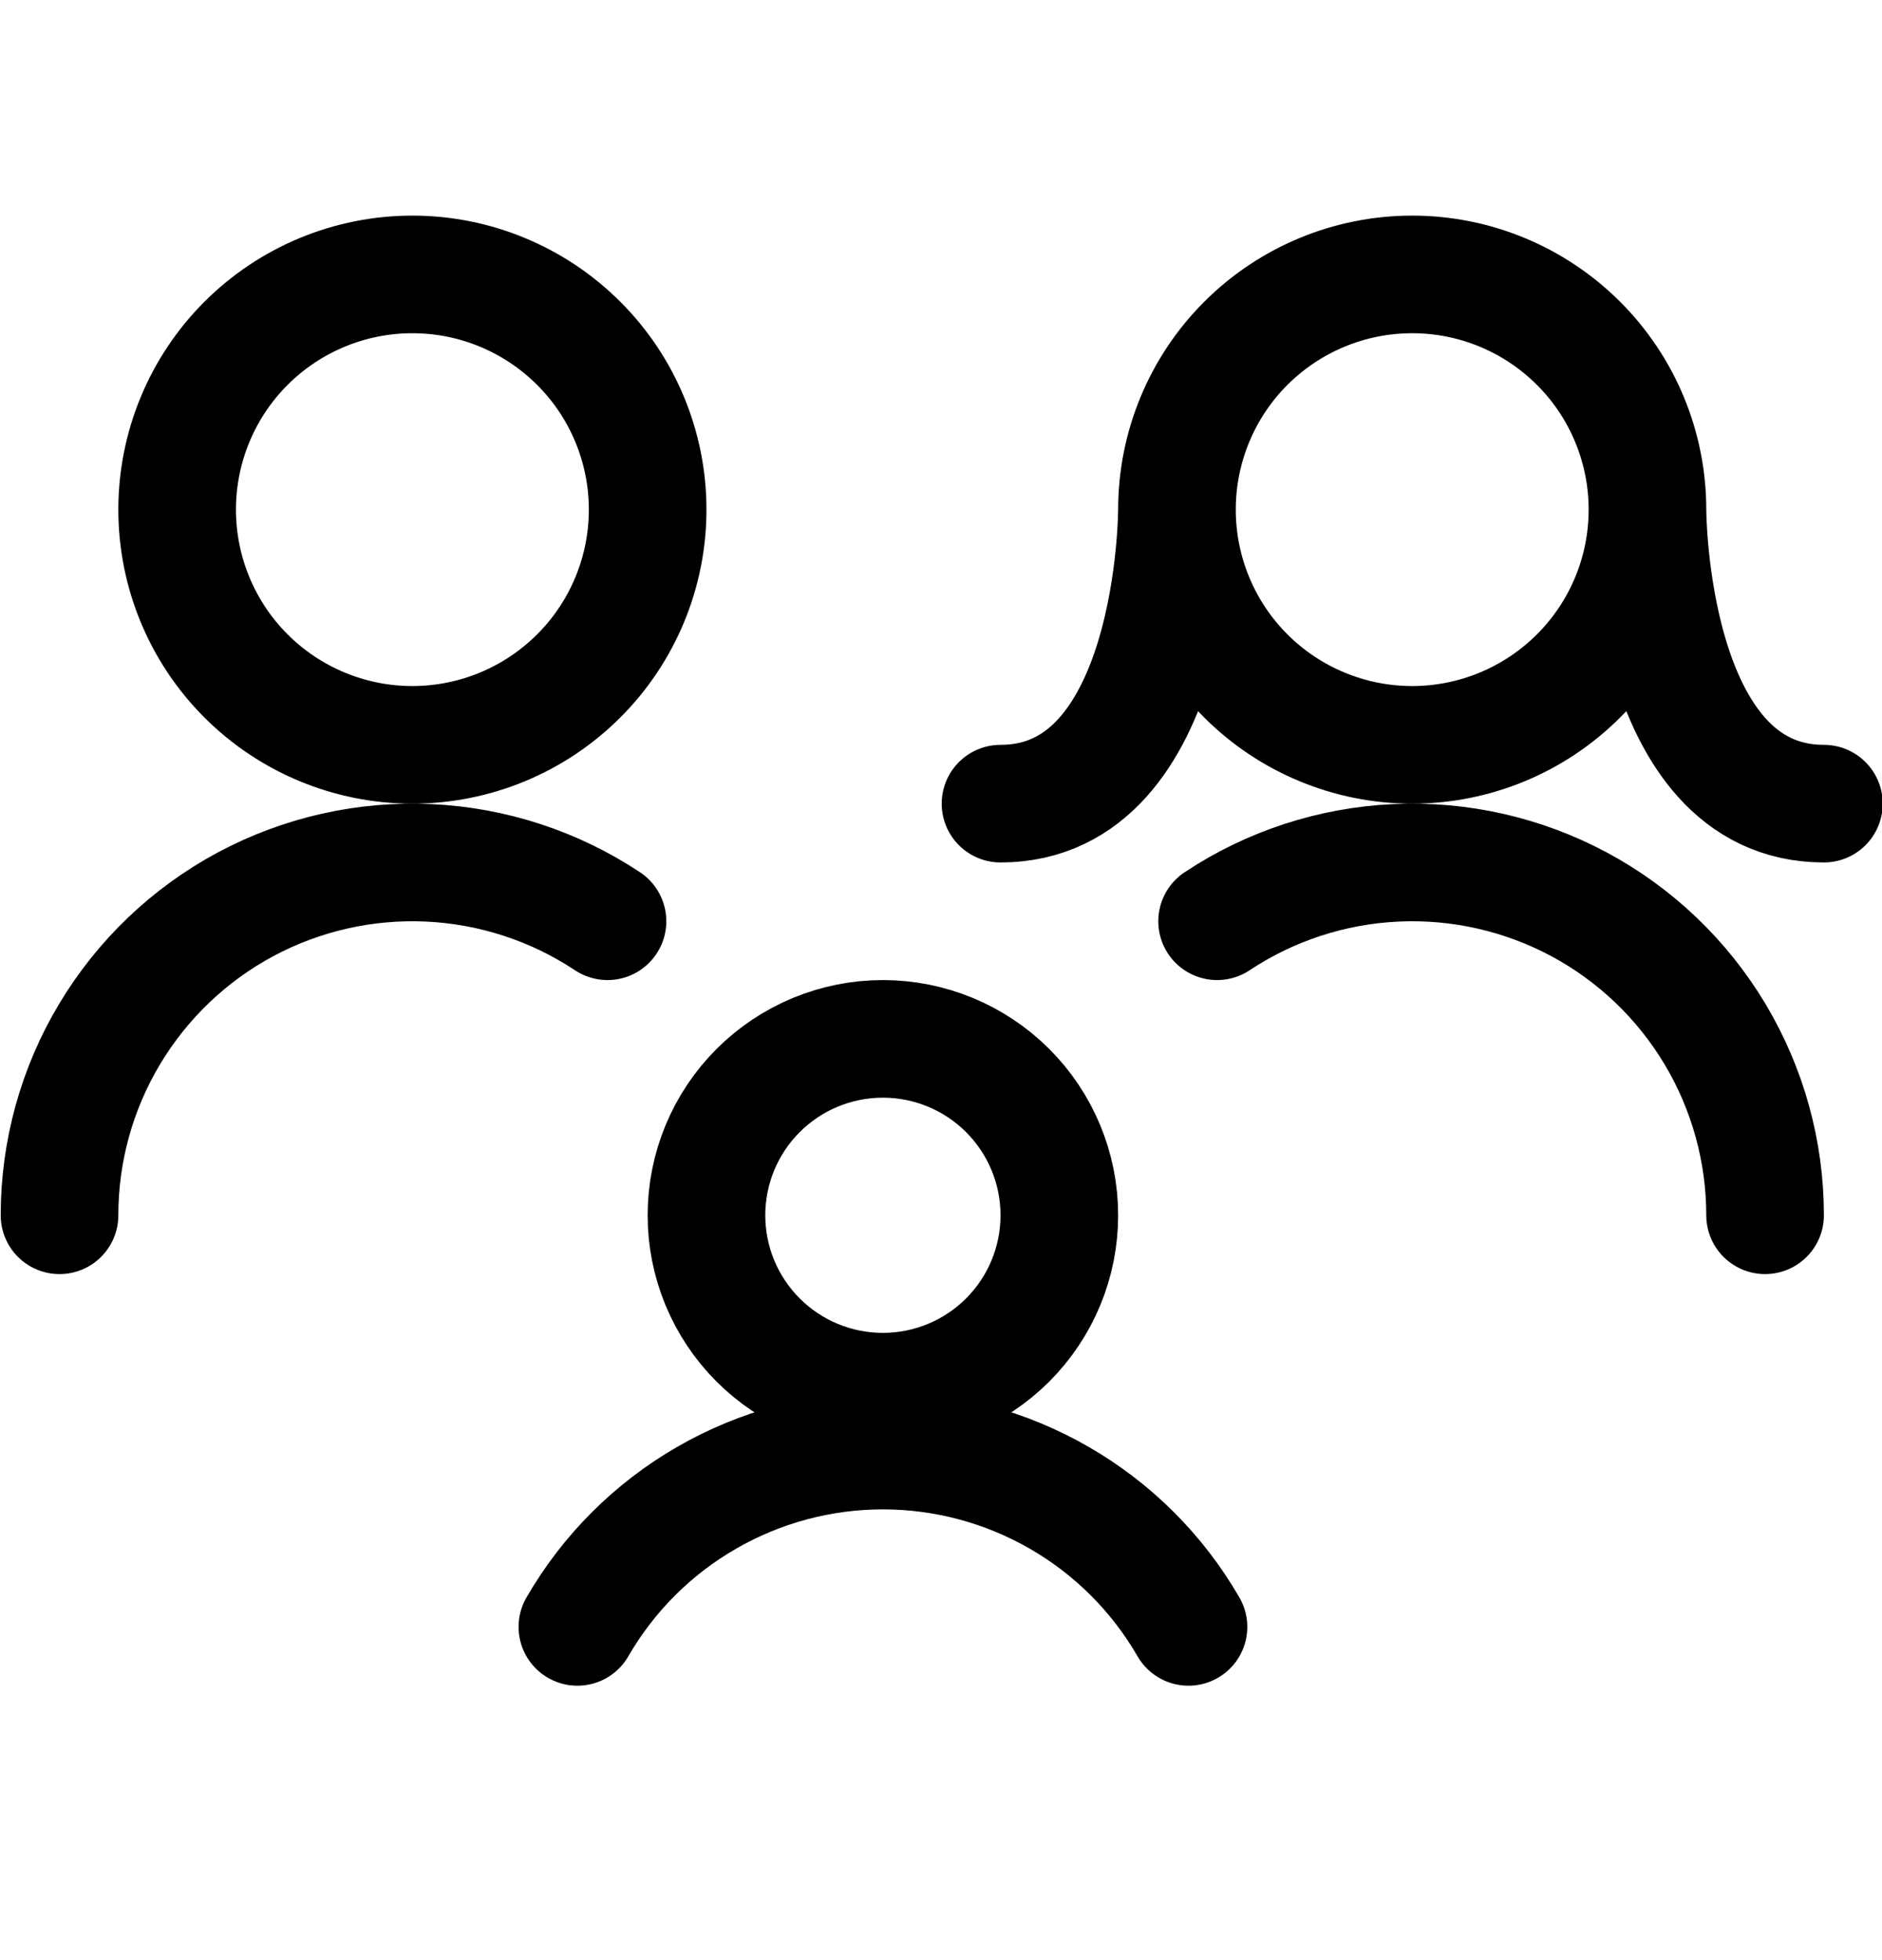 <?xml version="1.0" encoding="UTF-8"?> <svg xmlns="http://www.w3.org/2000/svg" width="24" height="25" viewBox="0 0 24 25" fill="none"><g clip-path="url(#clip0_334_7995)"><path d="M7.747 11.75C7.069 11.3 6.281 11.043 5.469 11.005C4.656 10.967 3.848 11.15 3.131 11.534C2.414 11.919 1.815 12.491 1.397 13.19C0.979 13.888 0.759 14.686 0.759 15.5M22.509 15.5C22.509 14.686 22.288 13.888 21.871 13.19C21.453 12.491 20.854 11.919 20.137 11.534C19.42 11.15 18.612 10.967 17.799 11.005C16.986 11.043 16.199 11.3 15.521 11.75M21.009 6.5C21.009 5.704 20.693 4.941 20.13 4.379C19.567 3.816 18.804 3.5 18.009 3.5C17.213 3.5 16.45 3.816 15.887 4.379C15.325 4.941 15.009 5.704 15.009 6.5M21.009 6.5C21.009 7.296 20.693 8.059 20.13 8.621C19.567 9.184 18.804 9.5 18.009 9.5C17.213 9.5 16.45 9.184 15.887 8.621C15.325 8.059 15.009 7.296 15.009 6.5M21.009 6.5C21.009 6.5 21.009 10.25 23.259 10.25M15.009 6.5C15.009 6.5 15.009 10.25 12.759 10.25M15.156 20.75C14.761 20.066 14.193 19.498 13.509 19.104C12.825 18.709 12.049 18.501 11.259 18.501C10.47 18.501 9.694 18.709 9.01 19.104C8.326 19.498 7.758 20.066 7.363 20.75M5.259 3.5C6.054 3.5 6.817 3.816 7.38 4.379C7.943 4.941 8.259 5.704 8.259 6.5C8.259 7.296 7.943 8.059 7.38 8.621C6.817 9.184 6.054 9.5 5.259 9.5C4.463 9.5 3.7 9.184 3.137 8.621C2.575 8.059 2.259 7.296 2.259 6.5C2.259 5.704 2.575 4.941 3.137 4.379C3.7 3.816 4.463 3.5 5.259 3.5ZM11.259 13.25C11.855 13.25 12.428 13.487 12.85 13.909C13.272 14.331 13.509 14.903 13.509 15.5C13.509 16.097 13.272 16.669 12.85 17.091C12.428 17.513 11.855 17.75 11.259 17.75C10.662 17.75 10.09 17.513 9.668 17.091C9.246 16.669 9.009 16.097 9.009 15.5C9.009 14.903 9.246 14.331 9.668 13.909C10.09 13.487 10.662 13.25 11.259 13.25Z" stroke="black" stroke-width="1.5" stroke-linecap="round" stroke-linejoin="round"></path></g><defs><clipPath id="clip0_334_7995"><rect width="24" height="24" fill="white" transform="translate(0 0.5)"></rect></clipPath></defs></svg> 